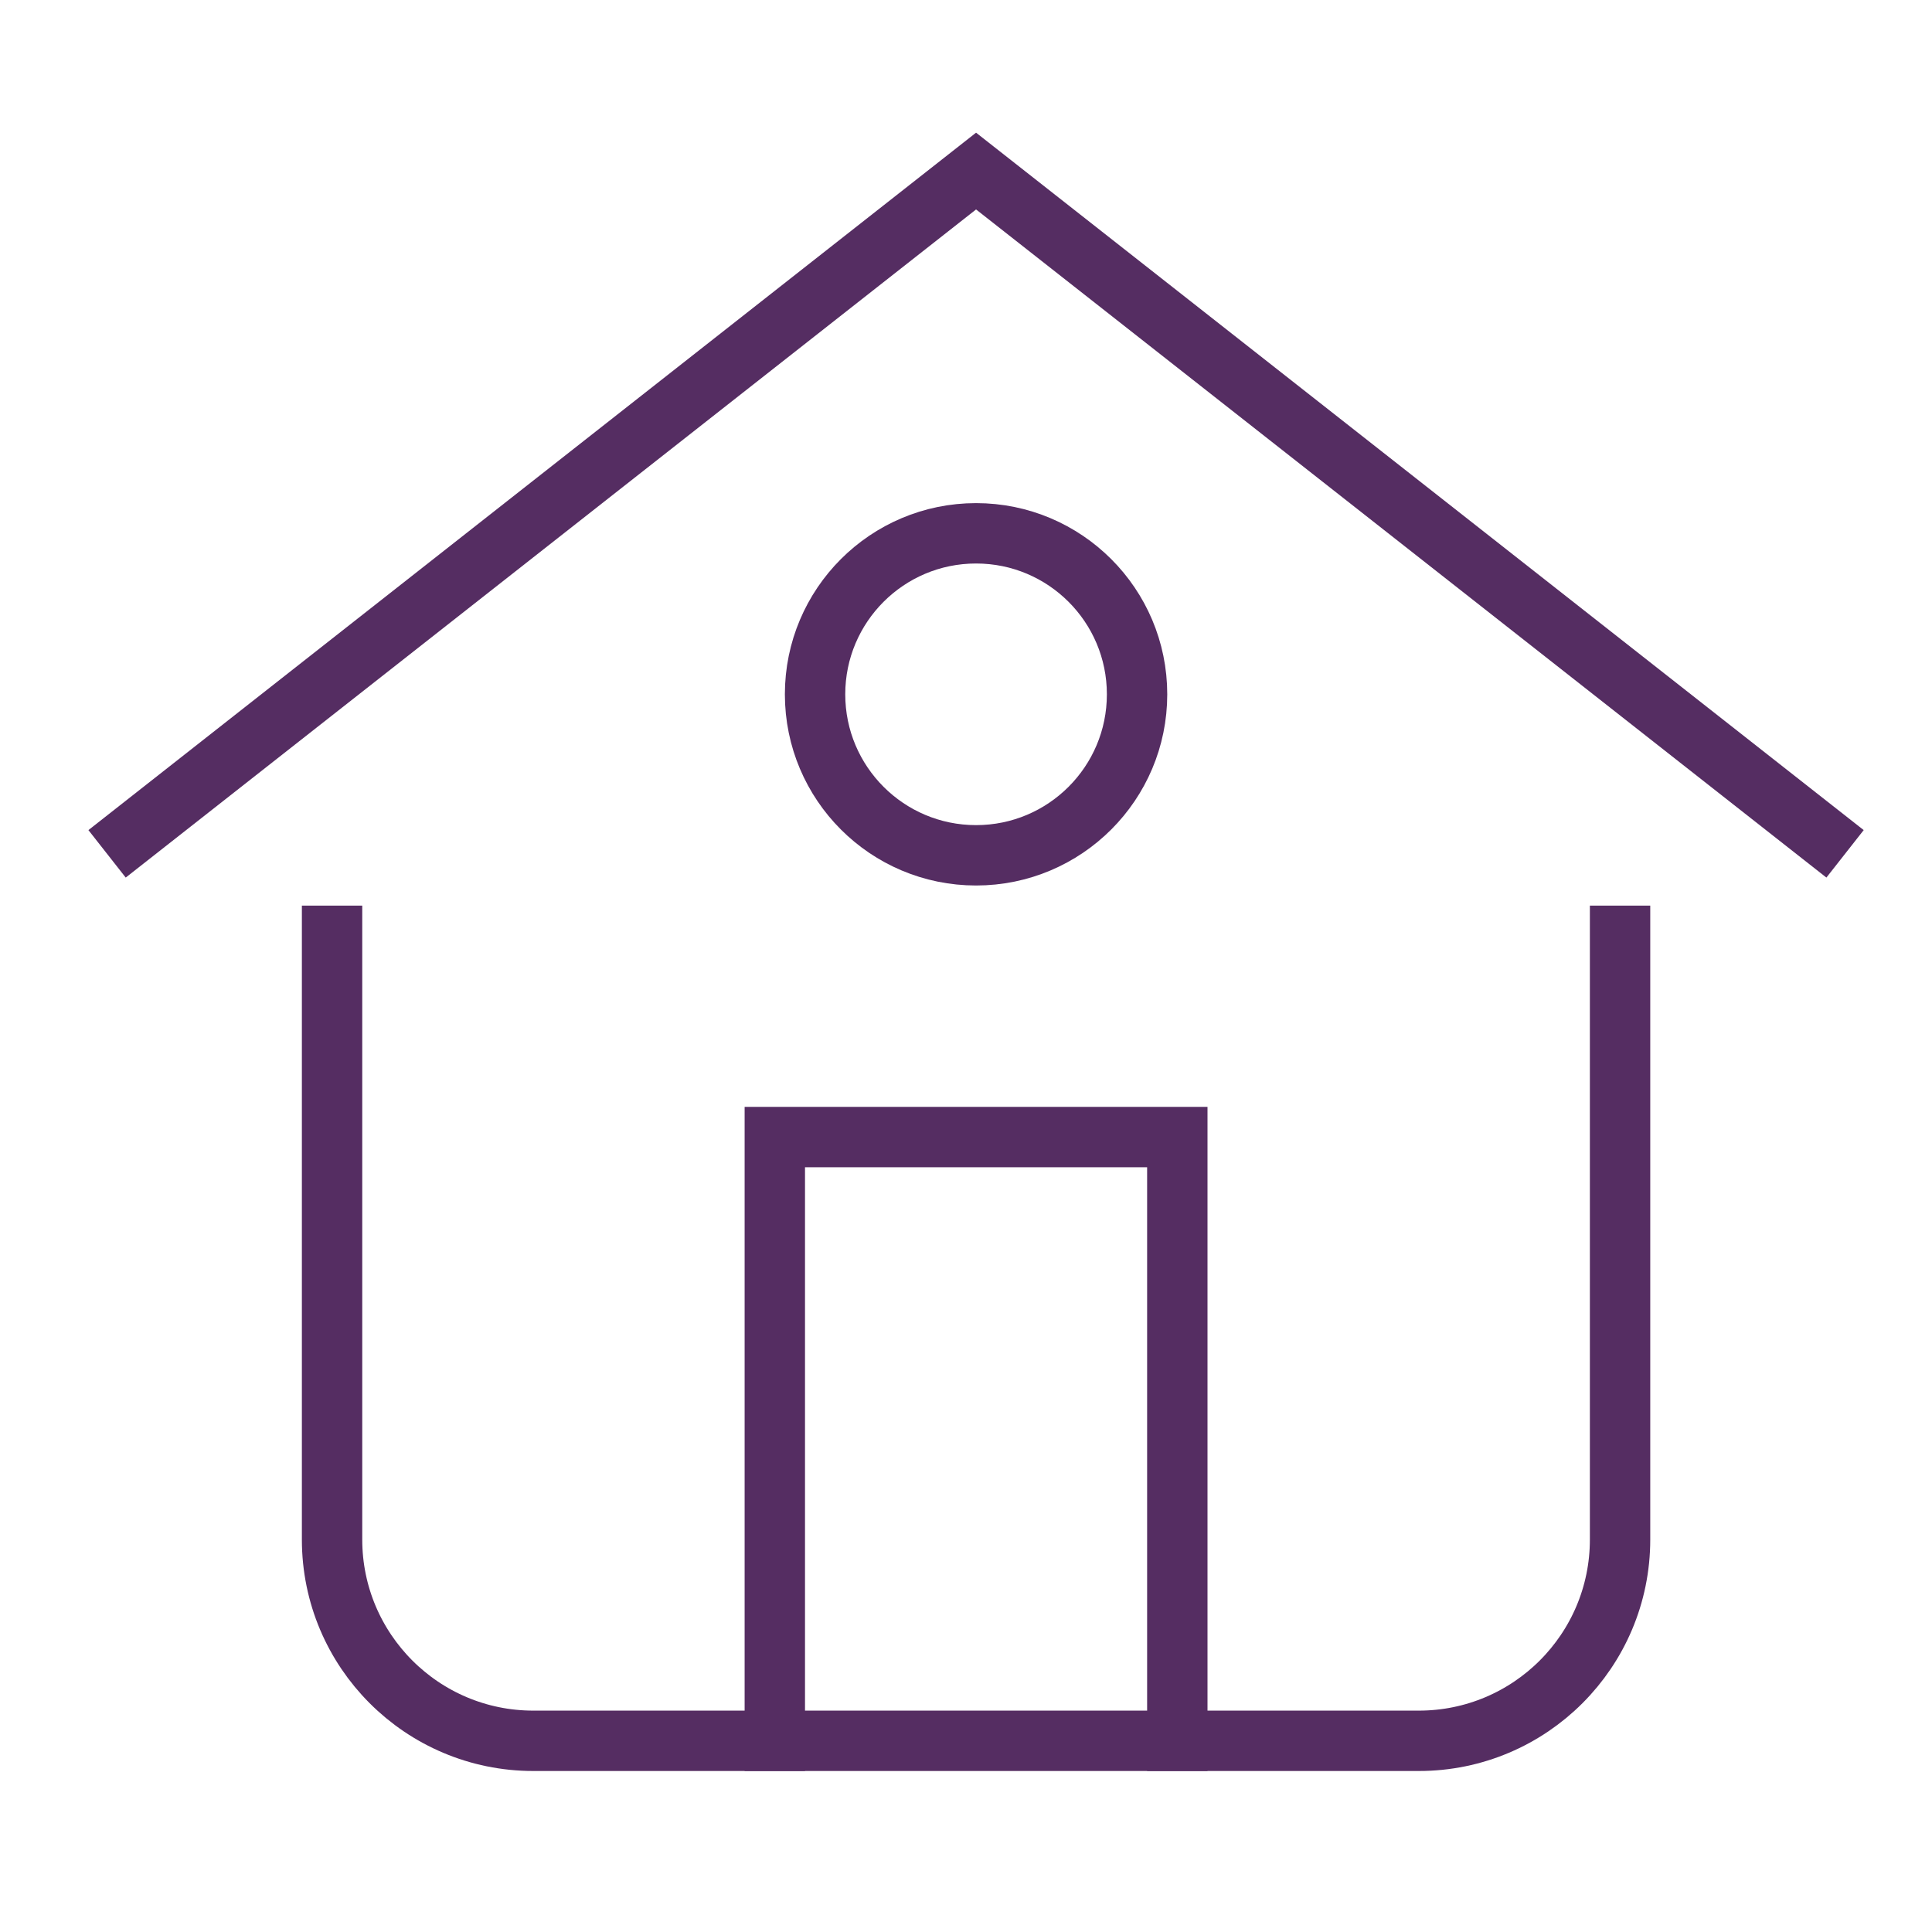 <svg xmlns="http://www.w3.org/2000/svg" height="48" width="48" viewBox="0 0 48 48"><title>house 5</title><g stroke-linecap="square" transform="translate(0.25 0.25)" fill="#552D62" stroke-linejoin="miter" class="nc-icon-wrapper" stroke-miterlimit="10"> <path d="M19 43V28H29V43" stroke="#552D62" stroke-width="1.5" data-color="color-2" fill="none" data-cap="butt" stroke-linecap="butt"></path> <path d="M8 23V38C8 40.761 10.239 43 13 43H35C37.761 43 40 40.761 40 38V23" stroke="#552D62" stroke-width="1.5" fill="none"></path> <path d="M3 20.5L24 4L45 20.5" stroke="#552D62" stroke-width="1.5" fill="none"></path> <path d="M24 21C26.209 21 28 19.209 28 17C28 14.791 26.209 13 24 13C21.791 13 20 14.791 20 17C20 19.209 21.791 21 24 21Z" stroke="#552D62" stroke-width="1.5" data-color="color-2" fill="none" data-cap="butt" stroke-linecap="butt"></path> </g></svg>